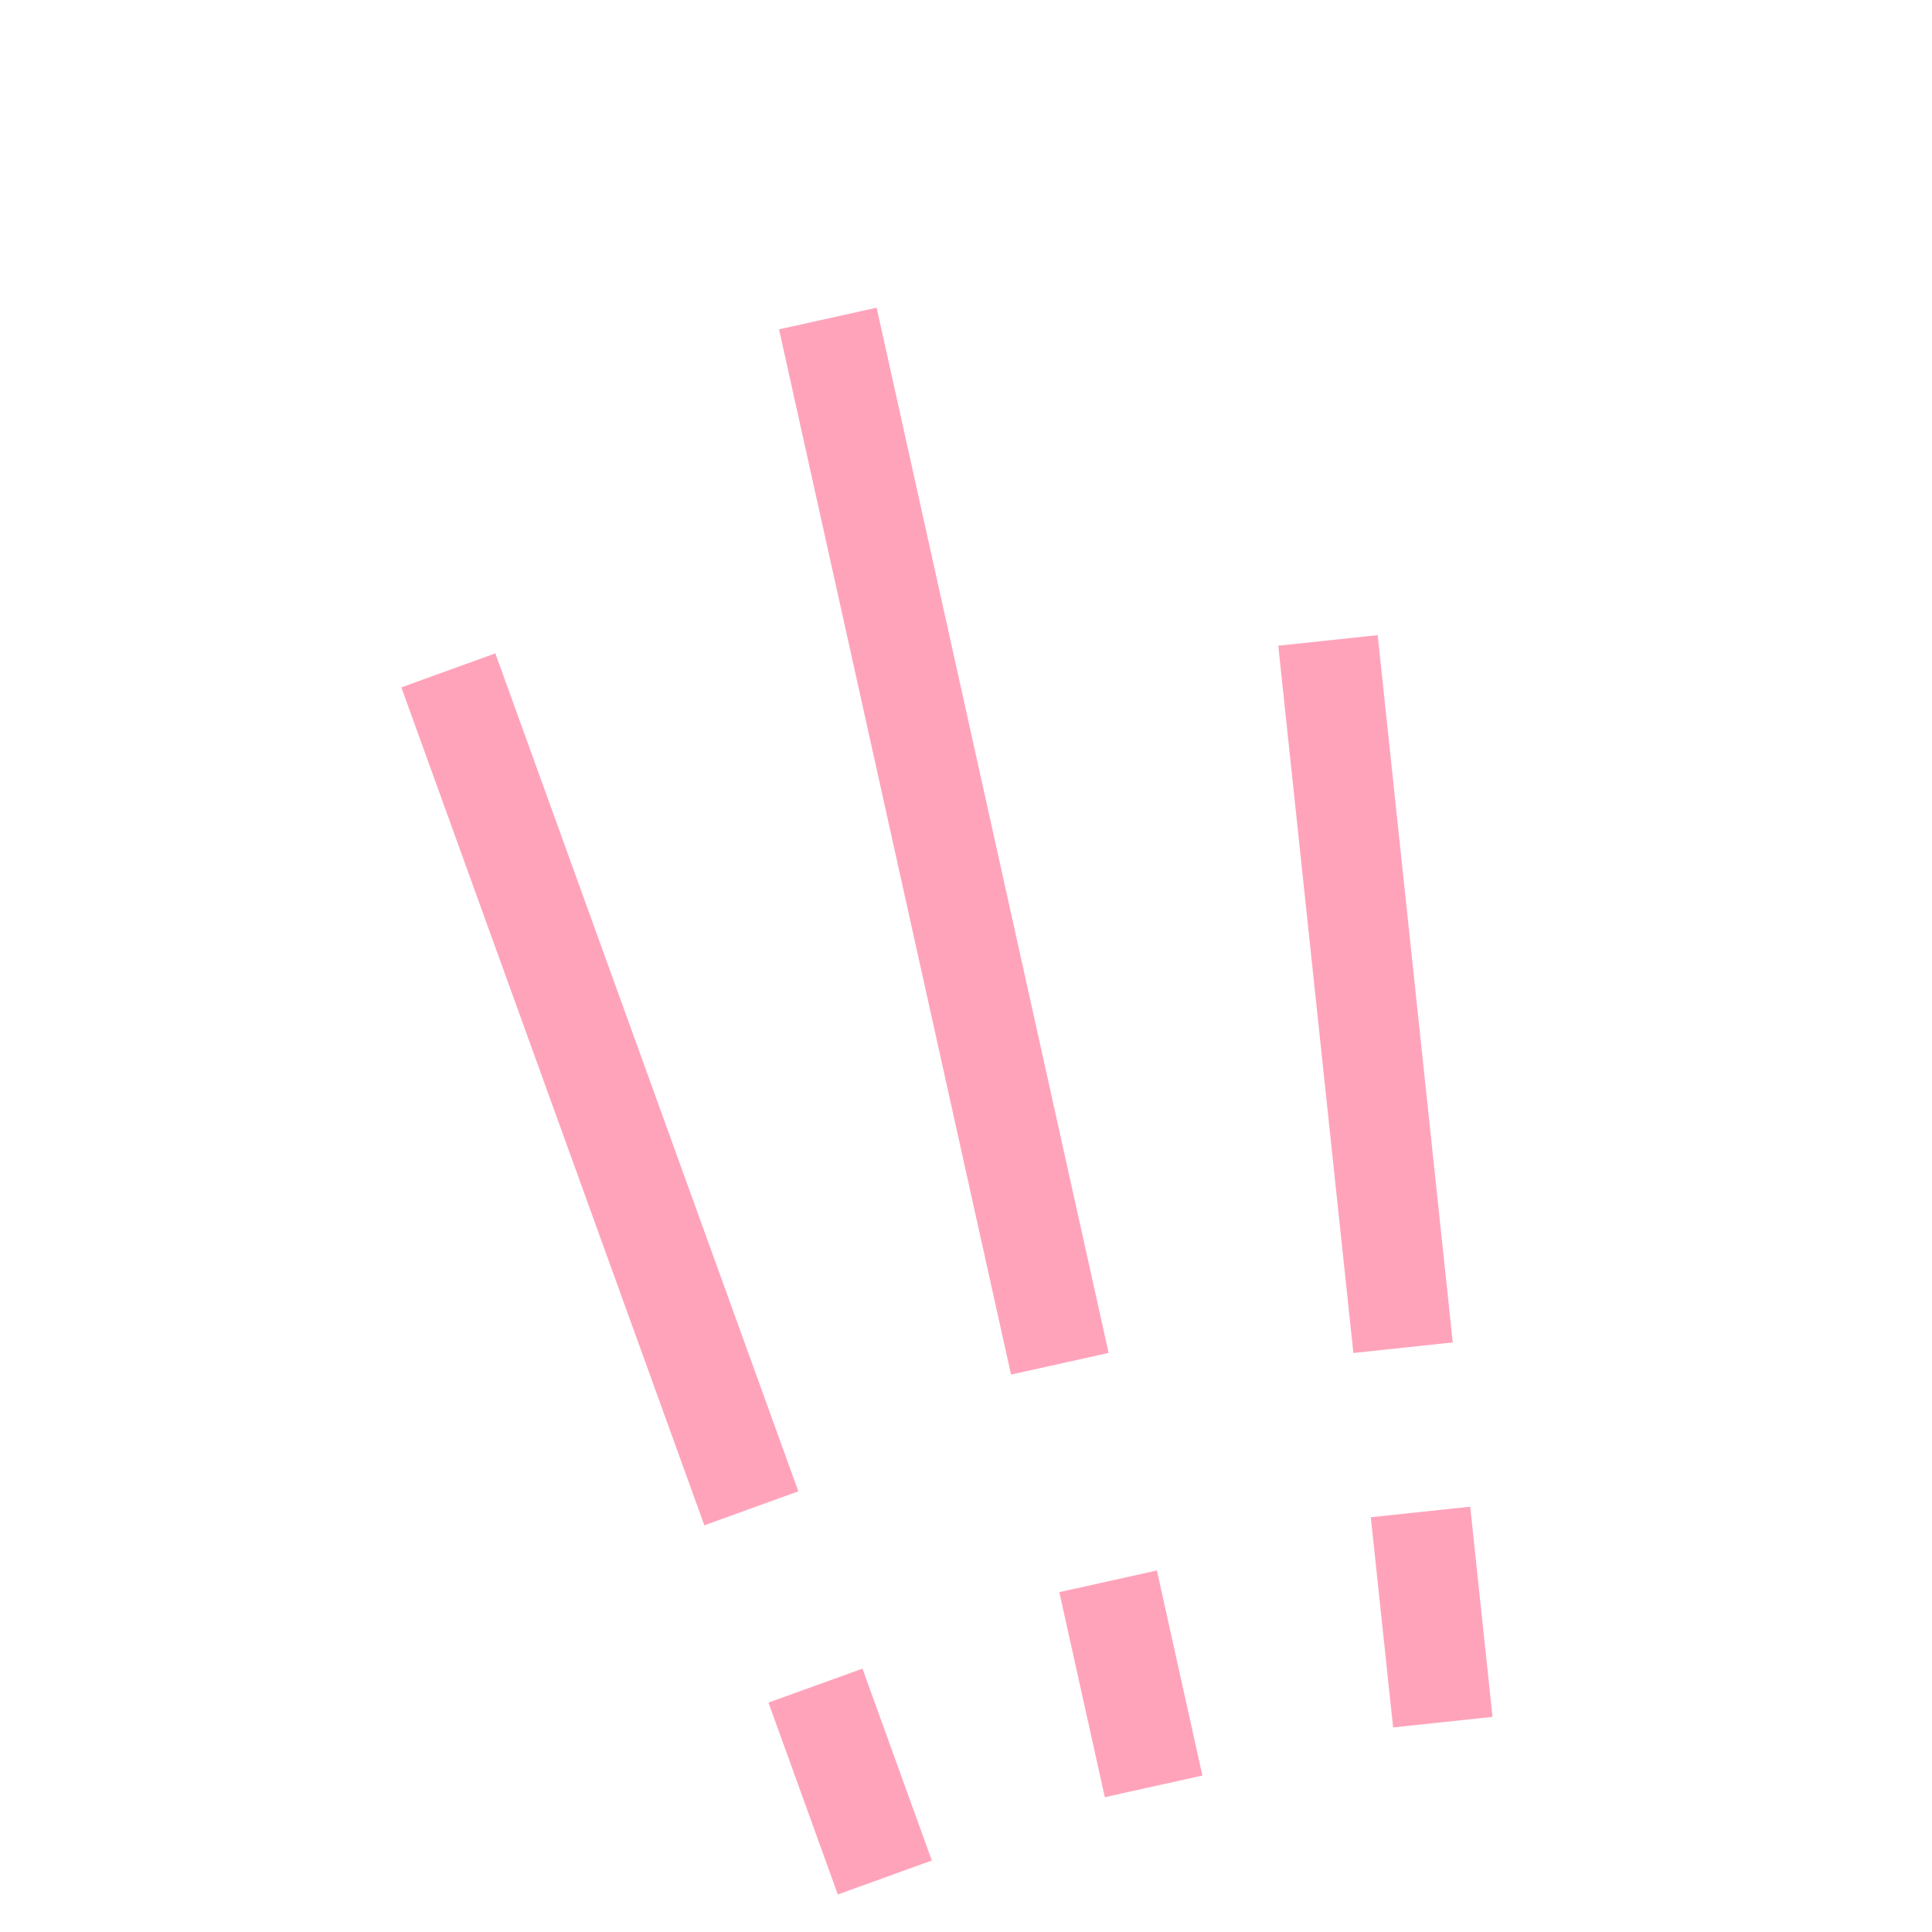 <svg width="106" height="106" fill="none" xmlns="http://www.w3.org/2000/svg"><path d="M24.598 36.78l16.625 45.974m7.324 20.255l-3.806-10.527m.678-75.007l12.729 57.348m5.146 23.186l-2.497-11.25M72.86 35.137l4.12 38.806m2.181 20.544l-1.224-11.532" stroke="#FFA3BB" stroke-width="5.484"/></svg>